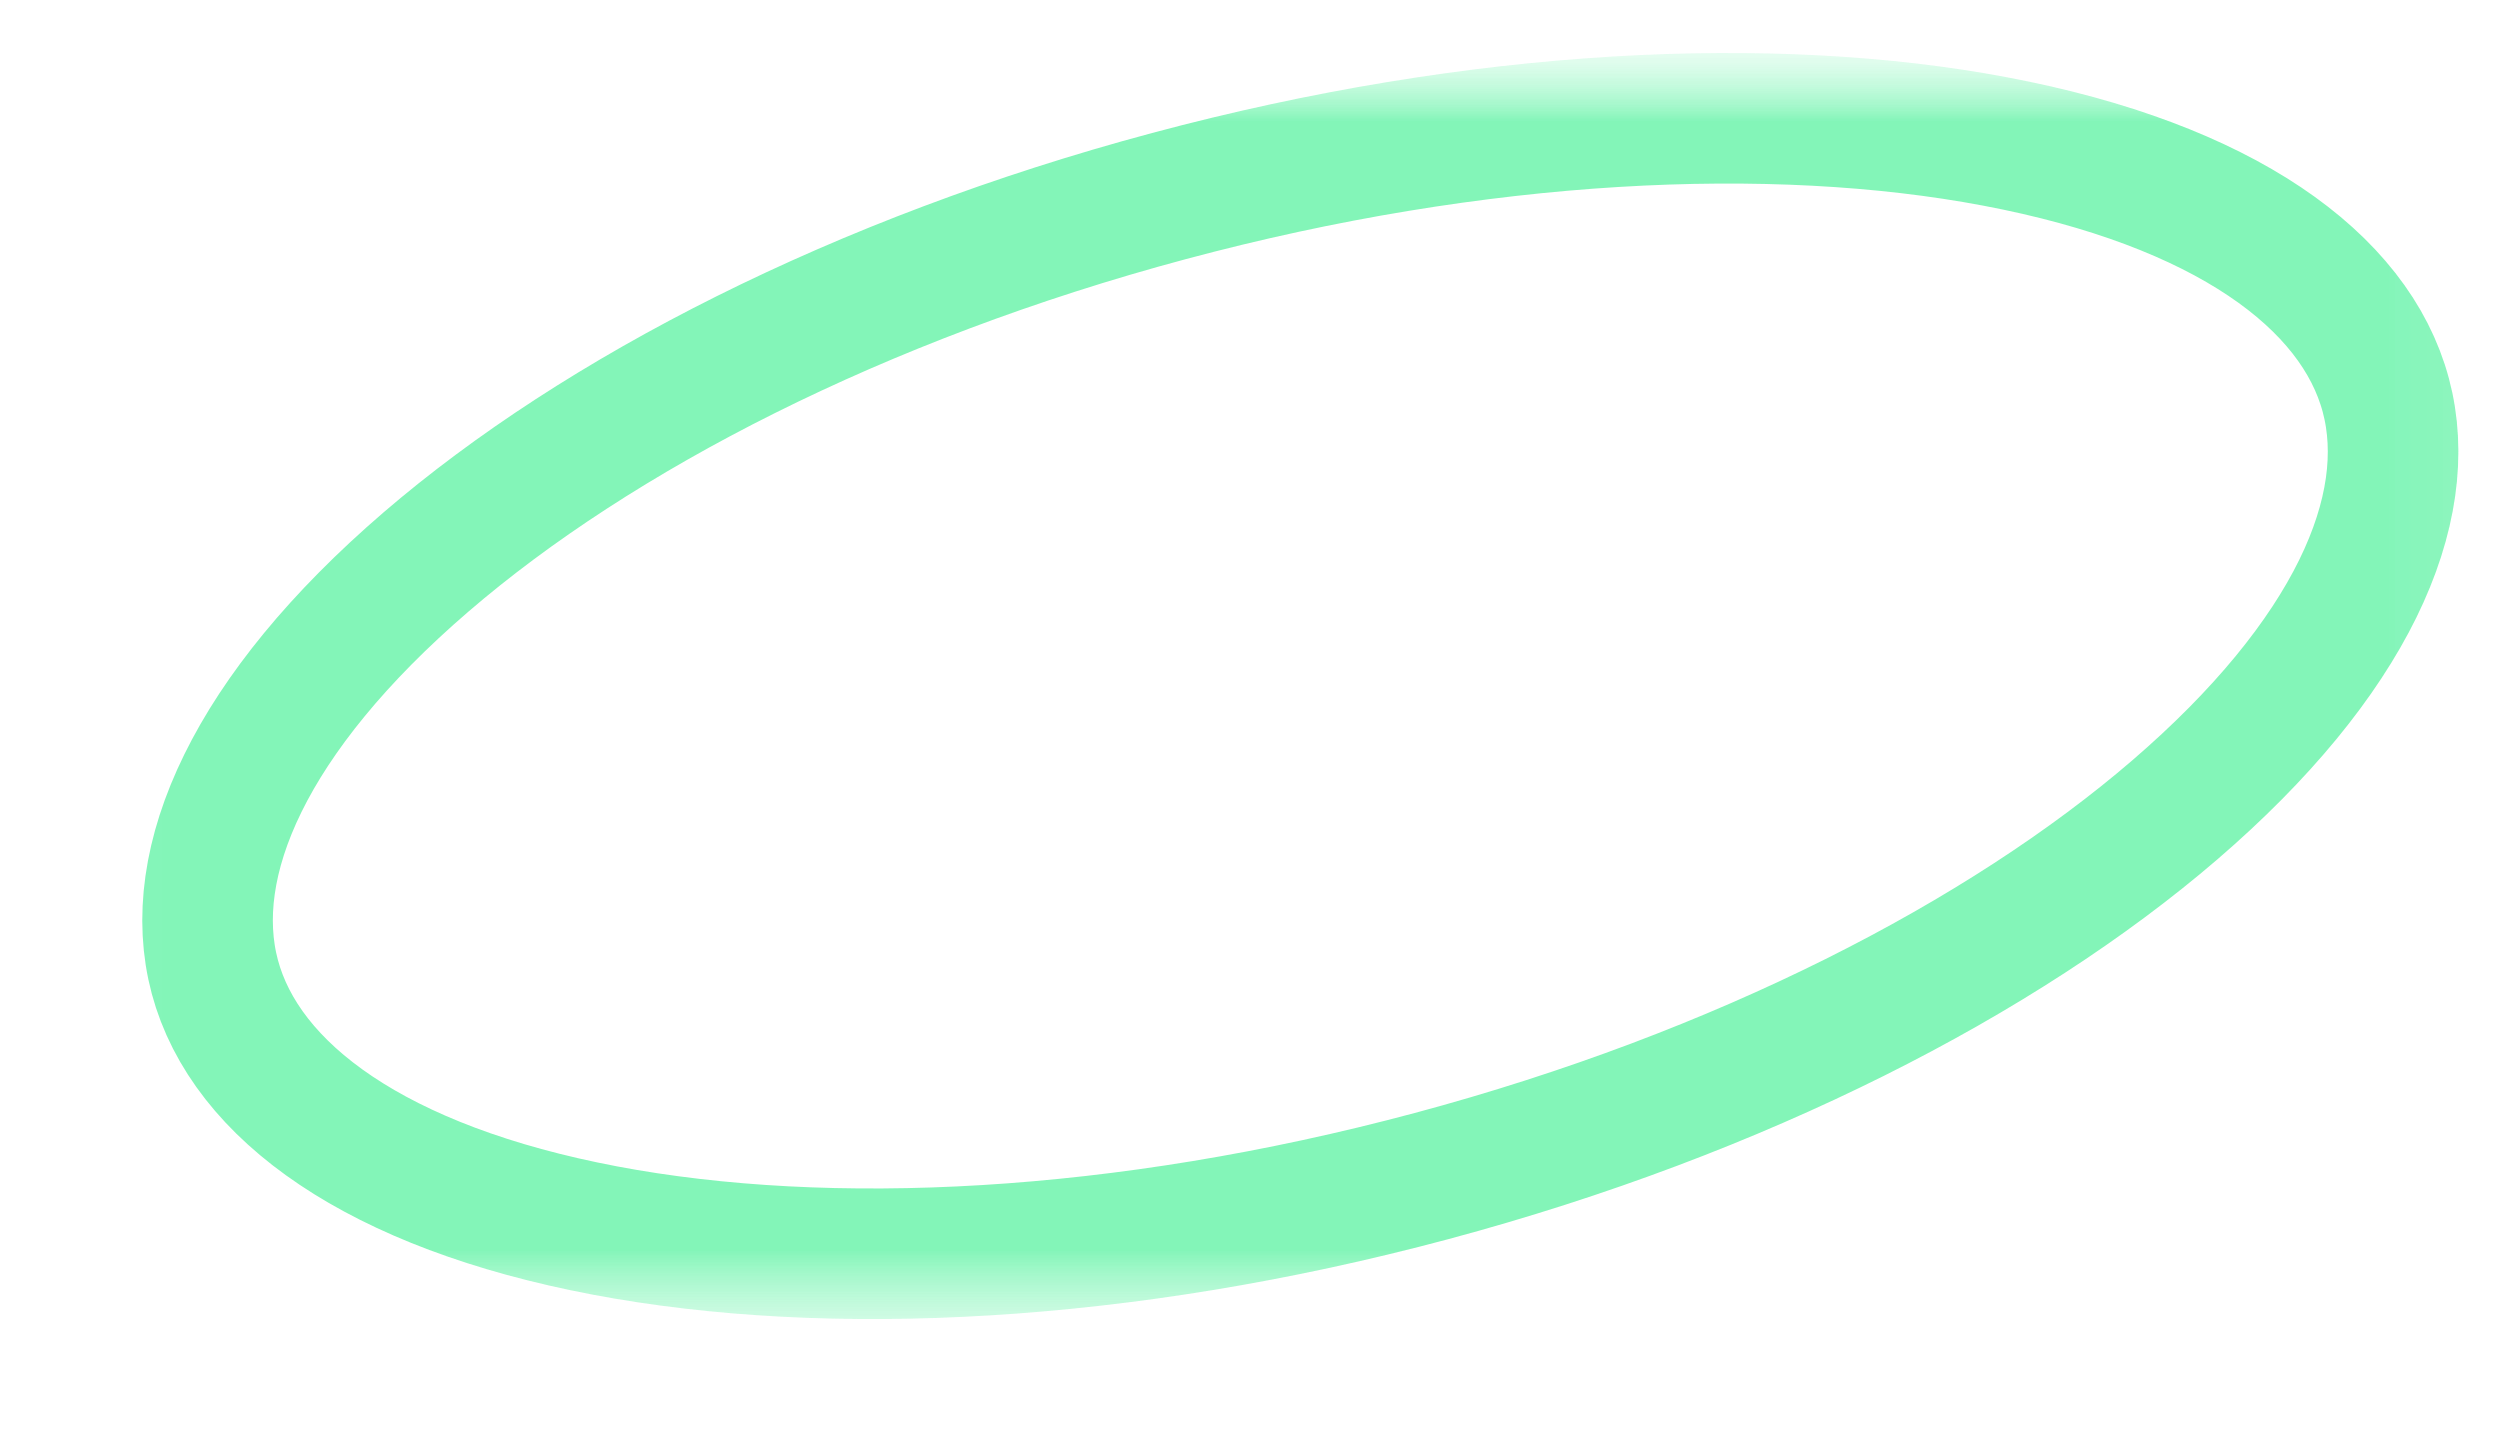 <?xml version="1.0" encoding="UTF-8"?> <svg xmlns="http://www.w3.org/2000/svg" width="31" height="18" viewBox="0 0 31 18" fill="none"> <g clip-path="url(#clip0_665_4273)"> <g clip-path="url(#clip1_665_4273)"> <g clip-path="url(#clip2_665_4273)"> <mask id="mask0_665_4273" style="mask-type:luminance" maskUnits="userSpaceOnUse" x="0" y="0" width="31" height="17"> <path d="M30.978 0.49H0.996V16.681H30.978V0.49Z" fill="white"></path> </mask> <g mask="url(#mask0_665_4273)"> <mask id="mask1_665_4273" style="mask-type:luminance" maskUnits="userSpaceOnUse" x="0" y="0" width="31" height="17"> <path d="M30.978 0.49H0.996V16.681H30.978V0.49Z" fill="white"></path> </mask> <g mask="url(#mask1_665_4273)"> <mask id="mask2_665_4273" style="mask-type:luminance" maskUnits="userSpaceOnUse" x="1" y="0" width="30" height="17"> <path d="M30.964 0.49H1.012V16.681H30.964V0.49Z" fill="white"></path> </mask> <g mask="url(#mask2_665_4273)"> <path d="M29.584 4.9C29.965 6.323 29.148 8.166 26.966 10.044C24.832 11.88 21.594 13.553 17.752 14.583C13.911 15.612 10.27 15.782 7.504 15.259C4.675 14.724 3.046 13.536 2.664 12.113C2.283 10.691 3.1 8.847 5.282 6.969C7.416 5.133 10.654 3.46 14.496 2.431C18.338 1.401 21.979 1.231 24.744 1.755C27.573 2.29 29.203 3.478 29.584 4.9Z" stroke="#83F5B8" stroke-width="1.619"></path> </g> </g> </g> </g> </g> </g> <defs> <clipPath id="clip0_665_4273"> <rect width="30" height="16.99" fill="white" transform="translate(0.988 0.49)"></rect> </clipPath> <clipPath id="clip1_665_4273"> <rect width="30" height="16.99" fill="white" transform="translate(0.988 0.49)"></rect> </clipPath> <clipPath id="clip2_665_4273"> <rect width="29.982" height="16.99" fill="white" transform="translate(0.996 0.49)"></rect> </clipPath> </defs> </svg> 